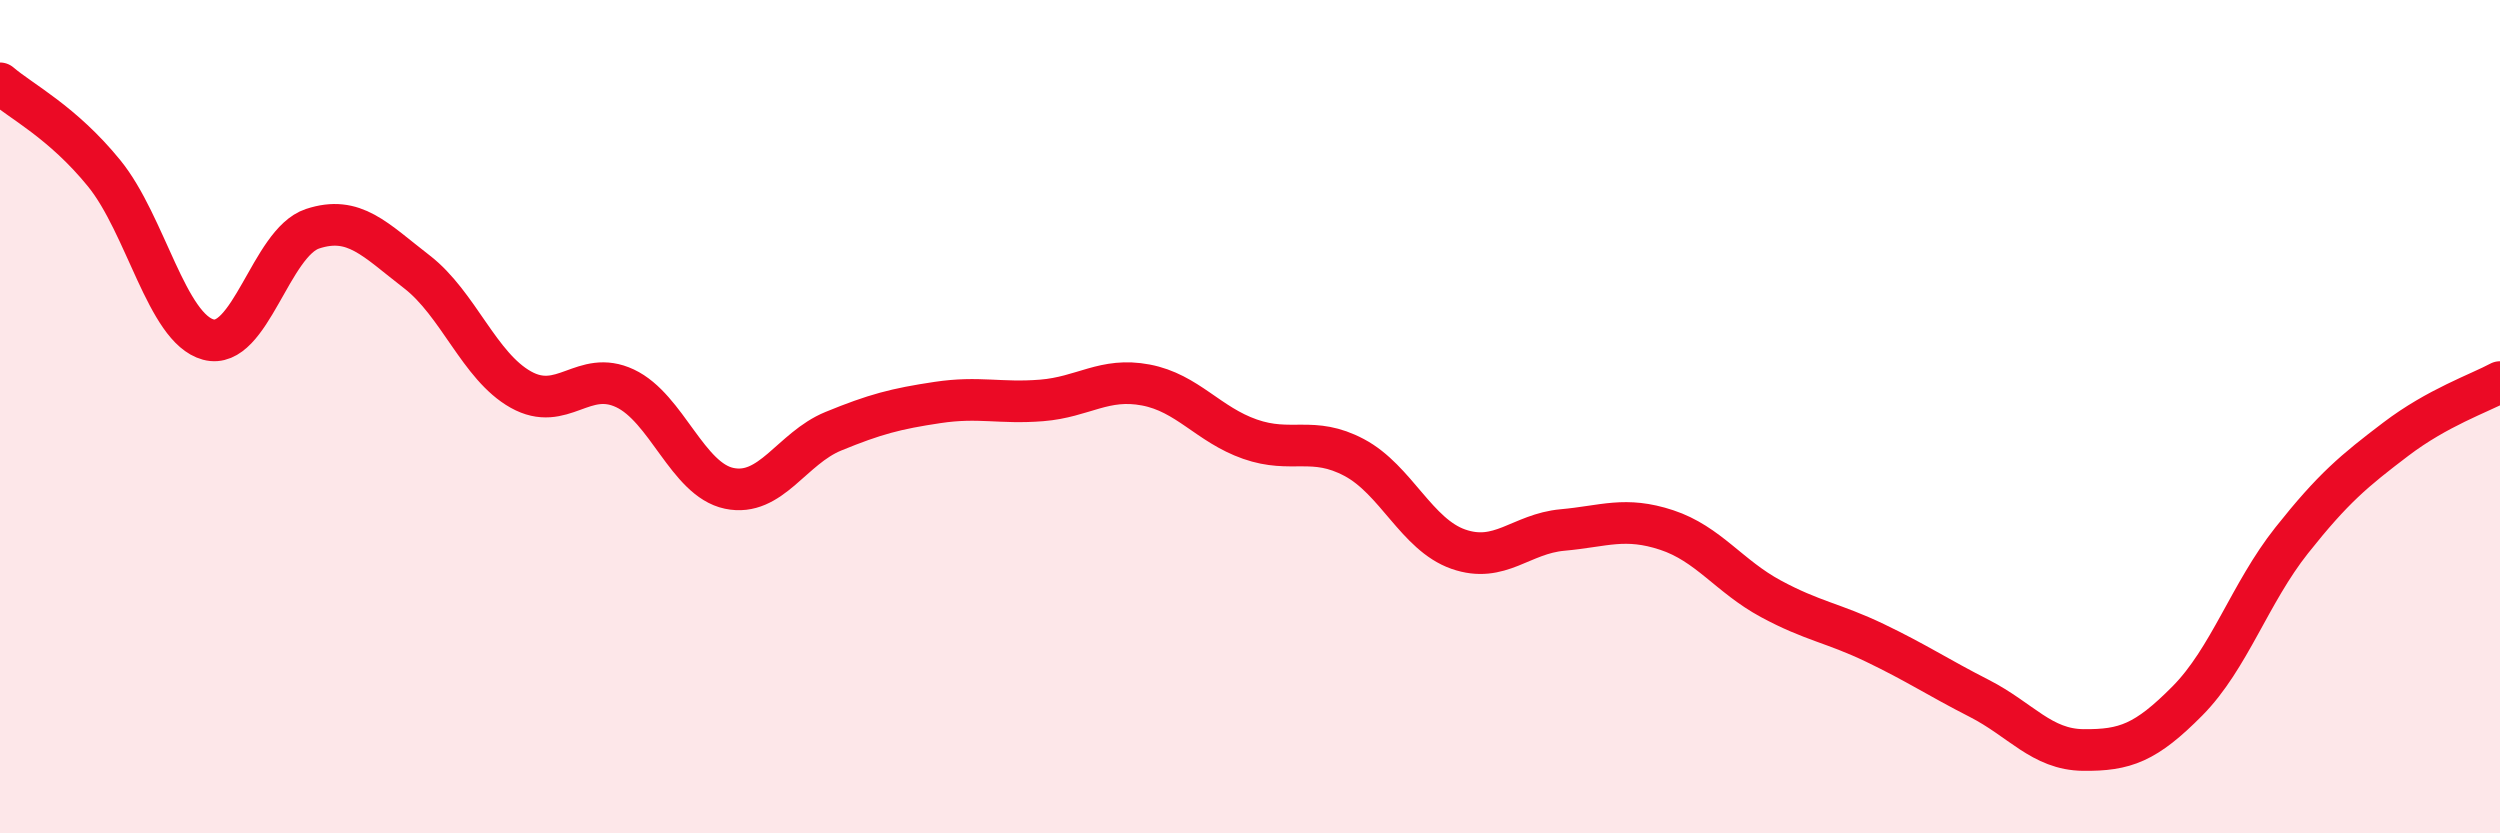 
    <svg width="60" height="20" viewBox="0 0 60 20" xmlns="http://www.w3.org/2000/svg">
      <path
        d="M 0,2 C 0.5,2.43 1.5,2.93 2.5,4.16 C 3.5,5.39 4,7.88 5,8.15 C 6,8.42 6.5,5.82 7.5,5.49 C 8.5,5.16 9,5.75 10,6.52 C 11,7.29 11.5,8.79 12.5,9.35 C 13.5,9.91 14,8.85 15,9.32 C 16,9.79 16.5,11.51 17.5,11.72 C 18.5,11.93 19,10.76 20,10.35 C 21,9.94 21.5,9.81 22.5,9.66 C 23.5,9.51 24,9.69 25,9.61 C 26,9.53 26.5,9.05 27.5,9.24 C 28.5,9.43 29,10.19 30,10.54 C 31,10.89 31.5,10.45 32.5,10.98 C 33.5,11.51 34,12.83 35,13.18 C 36,13.53 36.5,12.81 37.5,12.72 C 38.5,12.63 39,12.39 40,12.72 C 41,13.05 41.5,13.83 42.5,14.37 C 43.5,14.91 44,14.95 45,15.43 C 46,15.91 46.5,16.25 47.5,16.76 C 48.5,17.27 49,17.99 50,18 C 51,18.01 51.5,17.83 52.5,16.82 C 53.5,15.81 54,14.23 55,12.97 C 56,11.71 56.5,11.3 57.5,10.54 C 58.5,9.78 59.5,9.44 60,9.17L60 20L0 20Z"
        fill="#EB0A25"
        opacity="0.1"
        stroke-linecap="round"
        stroke-linejoin="round"
      />
      <path
        d="M 0,2 C 0.5,2.43 1.5,2.93 2.5,4.16 C 3.5,5.39 4,7.88 5,8.15 C 6,8.42 6.5,5.82 7.5,5.49 C 8.5,5.16 9,5.75 10,6.52 C 11,7.29 11.5,8.79 12.5,9.35 C 13.5,9.91 14,8.85 15,9.32 C 16,9.79 16.5,11.51 17.5,11.72 C 18.5,11.93 19,10.76 20,10.35 C 21,9.94 21.5,9.81 22.5,9.66 C 23.5,9.51 24,9.69 25,9.61 C 26,9.53 26.5,9.05 27.5,9.24 C 28.5,9.43 29,10.19 30,10.54 C 31,10.89 31.5,10.45 32.5,10.98 C 33.5,11.51 34,12.83 35,13.18 C 36,13.53 36.5,12.81 37.5,12.72 C 38.5,12.63 39,12.39 40,12.72 C 41,13.05 41.5,13.83 42.5,14.37 C 43.5,14.91 44,14.95 45,15.43 C 46,15.91 46.5,16.25 47.5,16.76 C 48.5,17.27 49,17.99 50,18 C 51,18.01 51.5,17.83 52.5,16.82 C 53.5,15.81 54,14.23 55,12.97 C 56,11.71 56.5,11.3 57.5,10.54 C 58.5,9.78 59.5,9.44 60,9.17"
        stroke="#EB0A25"
        stroke-width="1"
        fill="none"
        stroke-linecap="round"
        stroke-linejoin="round"
      />
    </svg>
  